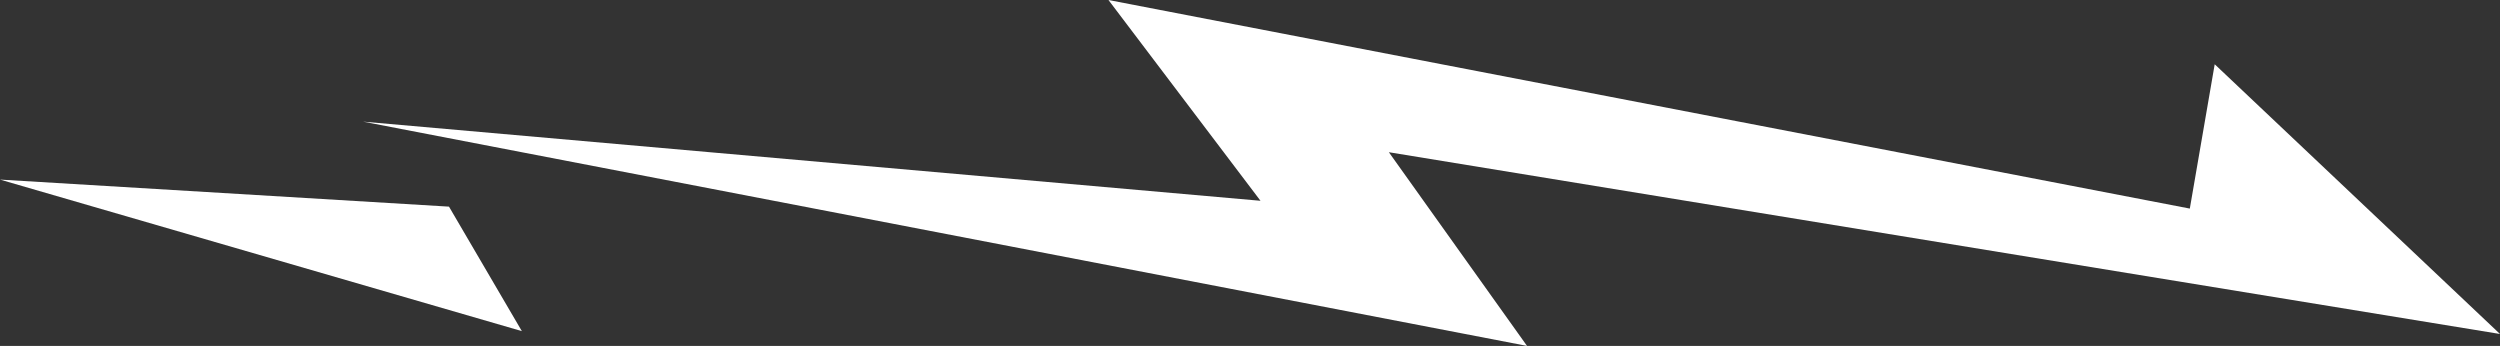 <svg width="159" height="22" viewBox="0 0 159 22" fill="none" xmlns="http://www.w3.org/2000/svg">
<rect x="0" y="0" width="159" height="22" fill="#333333" stroke="none"/>
<path d="M140.855 4.087L159 21.242L88.332 9.681L97.119 22L23.09 7.736L80.168 12.77L70.498 0L139.272 13.266L140.855 4.087Z" fill="white"/>
<path d="M28.556 13.142L33.19 21.06L-9.91821e-05 11.422L28.556 13.142Z" fill="white"/>
</svg>
